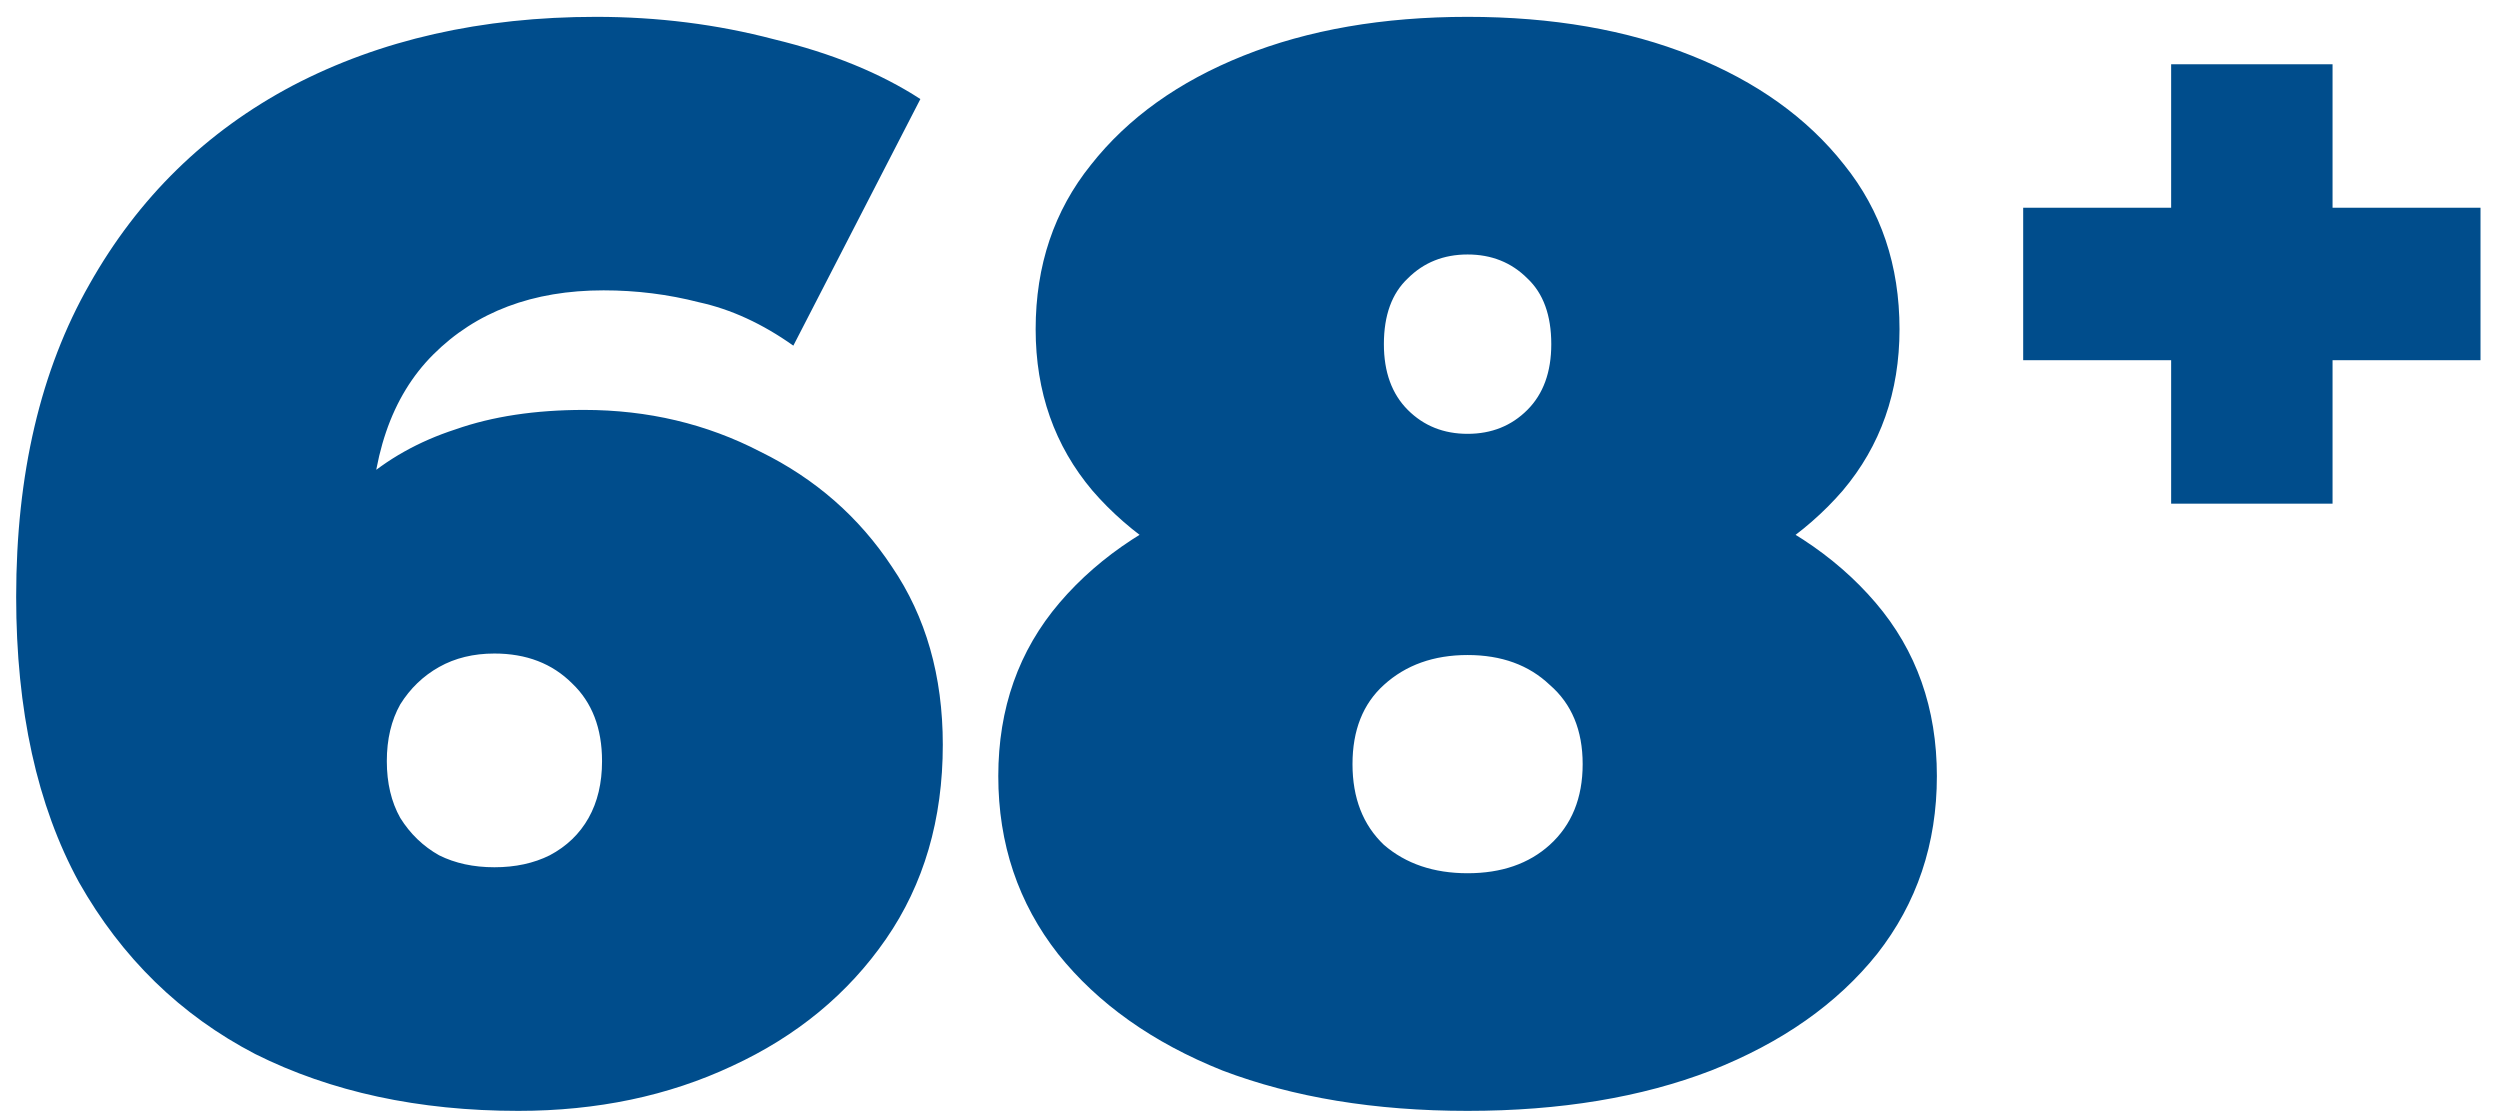 <svg width="92" height="41" viewBox="0 0 92 41" fill="none" xmlns="http://www.w3.org/2000/svg">
<path d="M19.075 40.88C15.408 40.88 12.182 40.183 9.395 38.79C6.645 37.36 4.482 35.252 2.905 32.465C1.365 29.642 0.595 26.14 0.595 21.96C0.595 17.45 1.493 13.618 3.29 10.465C5.087 7.275 7.58 4.837 10.77 3.15C13.997 1.463 17.718 0.62 21.935 0.62C24.208 0.62 26.39 0.895 28.48 1.445C30.607 1.958 32.403 2.692 33.87 3.645L29.195 12.72C28.058 11.913 26.903 11.382 25.73 11.125C24.593 10.832 23.42 10.685 22.21 10.685C19.607 10.685 17.517 11.473 15.94 13.05C14.4 14.59 13.63 16.845 13.63 19.815C13.63 20.365 13.63 20.915 13.63 21.465C13.63 21.978 13.63 22.51 13.63 23.06L10.66 20.915C11.393 19.668 12.255 18.623 13.245 17.78C14.235 16.9 15.408 16.24 16.765 15.8C18.122 15.323 19.698 15.085 21.495 15.085C23.842 15.085 26.005 15.598 27.985 16.625C30.002 17.615 31.615 19.027 32.825 20.86C34.072 22.693 34.695 24.875 34.695 27.405C34.695 30.155 33.998 32.538 32.605 34.555C31.212 36.572 29.323 38.13 26.94 39.23C24.593 40.33 21.972 40.88 19.075 40.88ZM18.195 31.915C18.965 31.915 19.643 31.768 20.23 31.475C20.853 31.145 21.33 30.687 21.66 30.1C21.99 29.513 22.155 28.817 22.155 28.01C22.155 26.8 21.788 25.847 21.055 25.15C20.322 24.417 19.368 24.05 18.195 24.05C17.425 24.05 16.747 24.215 16.16 24.545C15.573 24.875 15.097 25.333 14.73 25.92C14.4 26.507 14.235 27.203 14.235 28.01C14.235 28.817 14.4 29.513 14.73 30.1C15.097 30.687 15.573 31.145 16.16 31.475C16.747 31.768 17.425 31.915 18.195 31.915ZM54.007 40.88C50.597 40.88 47.591 40.385 44.987 39.395C42.421 38.368 40.404 36.938 38.937 35.105C37.471 33.235 36.737 31.053 36.737 28.56C36.737 26.067 37.489 23.94 38.992 22.18C40.496 20.42 42.549 19.082 45.152 18.165C47.756 17.248 50.707 16.79 54.007 16.79C57.307 16.79 60.259 17.248 62.862 18.165C65.466 19.082 67.519 20.42 69.022 22.18C70.526 23.94 71.277 26.067 71.277 28.56C71.277 31.053 70.544 33.235 69.077 35.105C67.611 36.938 65.576 38.368 62.972 39.395C60.406 40.385 57.417 40.88 54.007 40.88ZM54.007 32.135C55.254 32.135 56.262 31.787 57.032 31.09C57.839 30.357 58.242 29.367 58.242 28.12C58.242 26.873 57.839 25.902 57.032 25.205C56.262 24.472 55.254 24.105 54.007 24.105C52.761 24.105 51.734 24.472 50.927 25.205C50.157 25.902 49.772 26.873 49.772 28.12C49.772 29.367 50.157 30.357 50.927 31.09C51.734 31.787 52.761 32.135 54.007 32.135ZM54.007 23.06C51.001 23.06 48.287 22.638 45.867 21.795C43.484 20.915 41.596 19.668 40.202 18.055C38.809 16.405 38.112 14.425 38.112 12.115C38.112 9.768 38.791 7.752 40.147 6.065C41.504 4.342 43.374 3.003 45.757 2.05C48.141 1.097 50.891 0.62 54.007 0.62C57.124 0.62 59.874 1.097 62.257 2.05C64.641 3.003 66.511 4.342 67.867 6.065C69.224 7.752 69.902 9.768 69.902 12.115C69.902 14.425 69.206 16.405 67.812 18.055C66.419 19.668 64.531 20.915 62.147 21.795C59.764 22.638 57.051 23.06 54.007 23.06ZM54.007 15.965C54.887 15.965 55.621 15.672 56.207 15.085C56.794 14.498 57.087 13.692 57.087 12.665C57.087 11.602 56.794 10.795 56.207 10.245C55.621 9.658 54.887 9.365 54.007 9.365C53.127 9.365 52.394 9.658 51.807 10.245C51.221 10.795 50.927 11.602 50.927 12.665C50.927 13.692 51.221 14.498 51.807 15.085C52.394 15.672 53.127 15.965 54.007 15.965ZM79.898 18.535V2.365H85.838V18.535H79.898ZM74.453 13.255V7.645H91.283V13.255H74.453Z" fill="#004D8C"/>
</svg>
